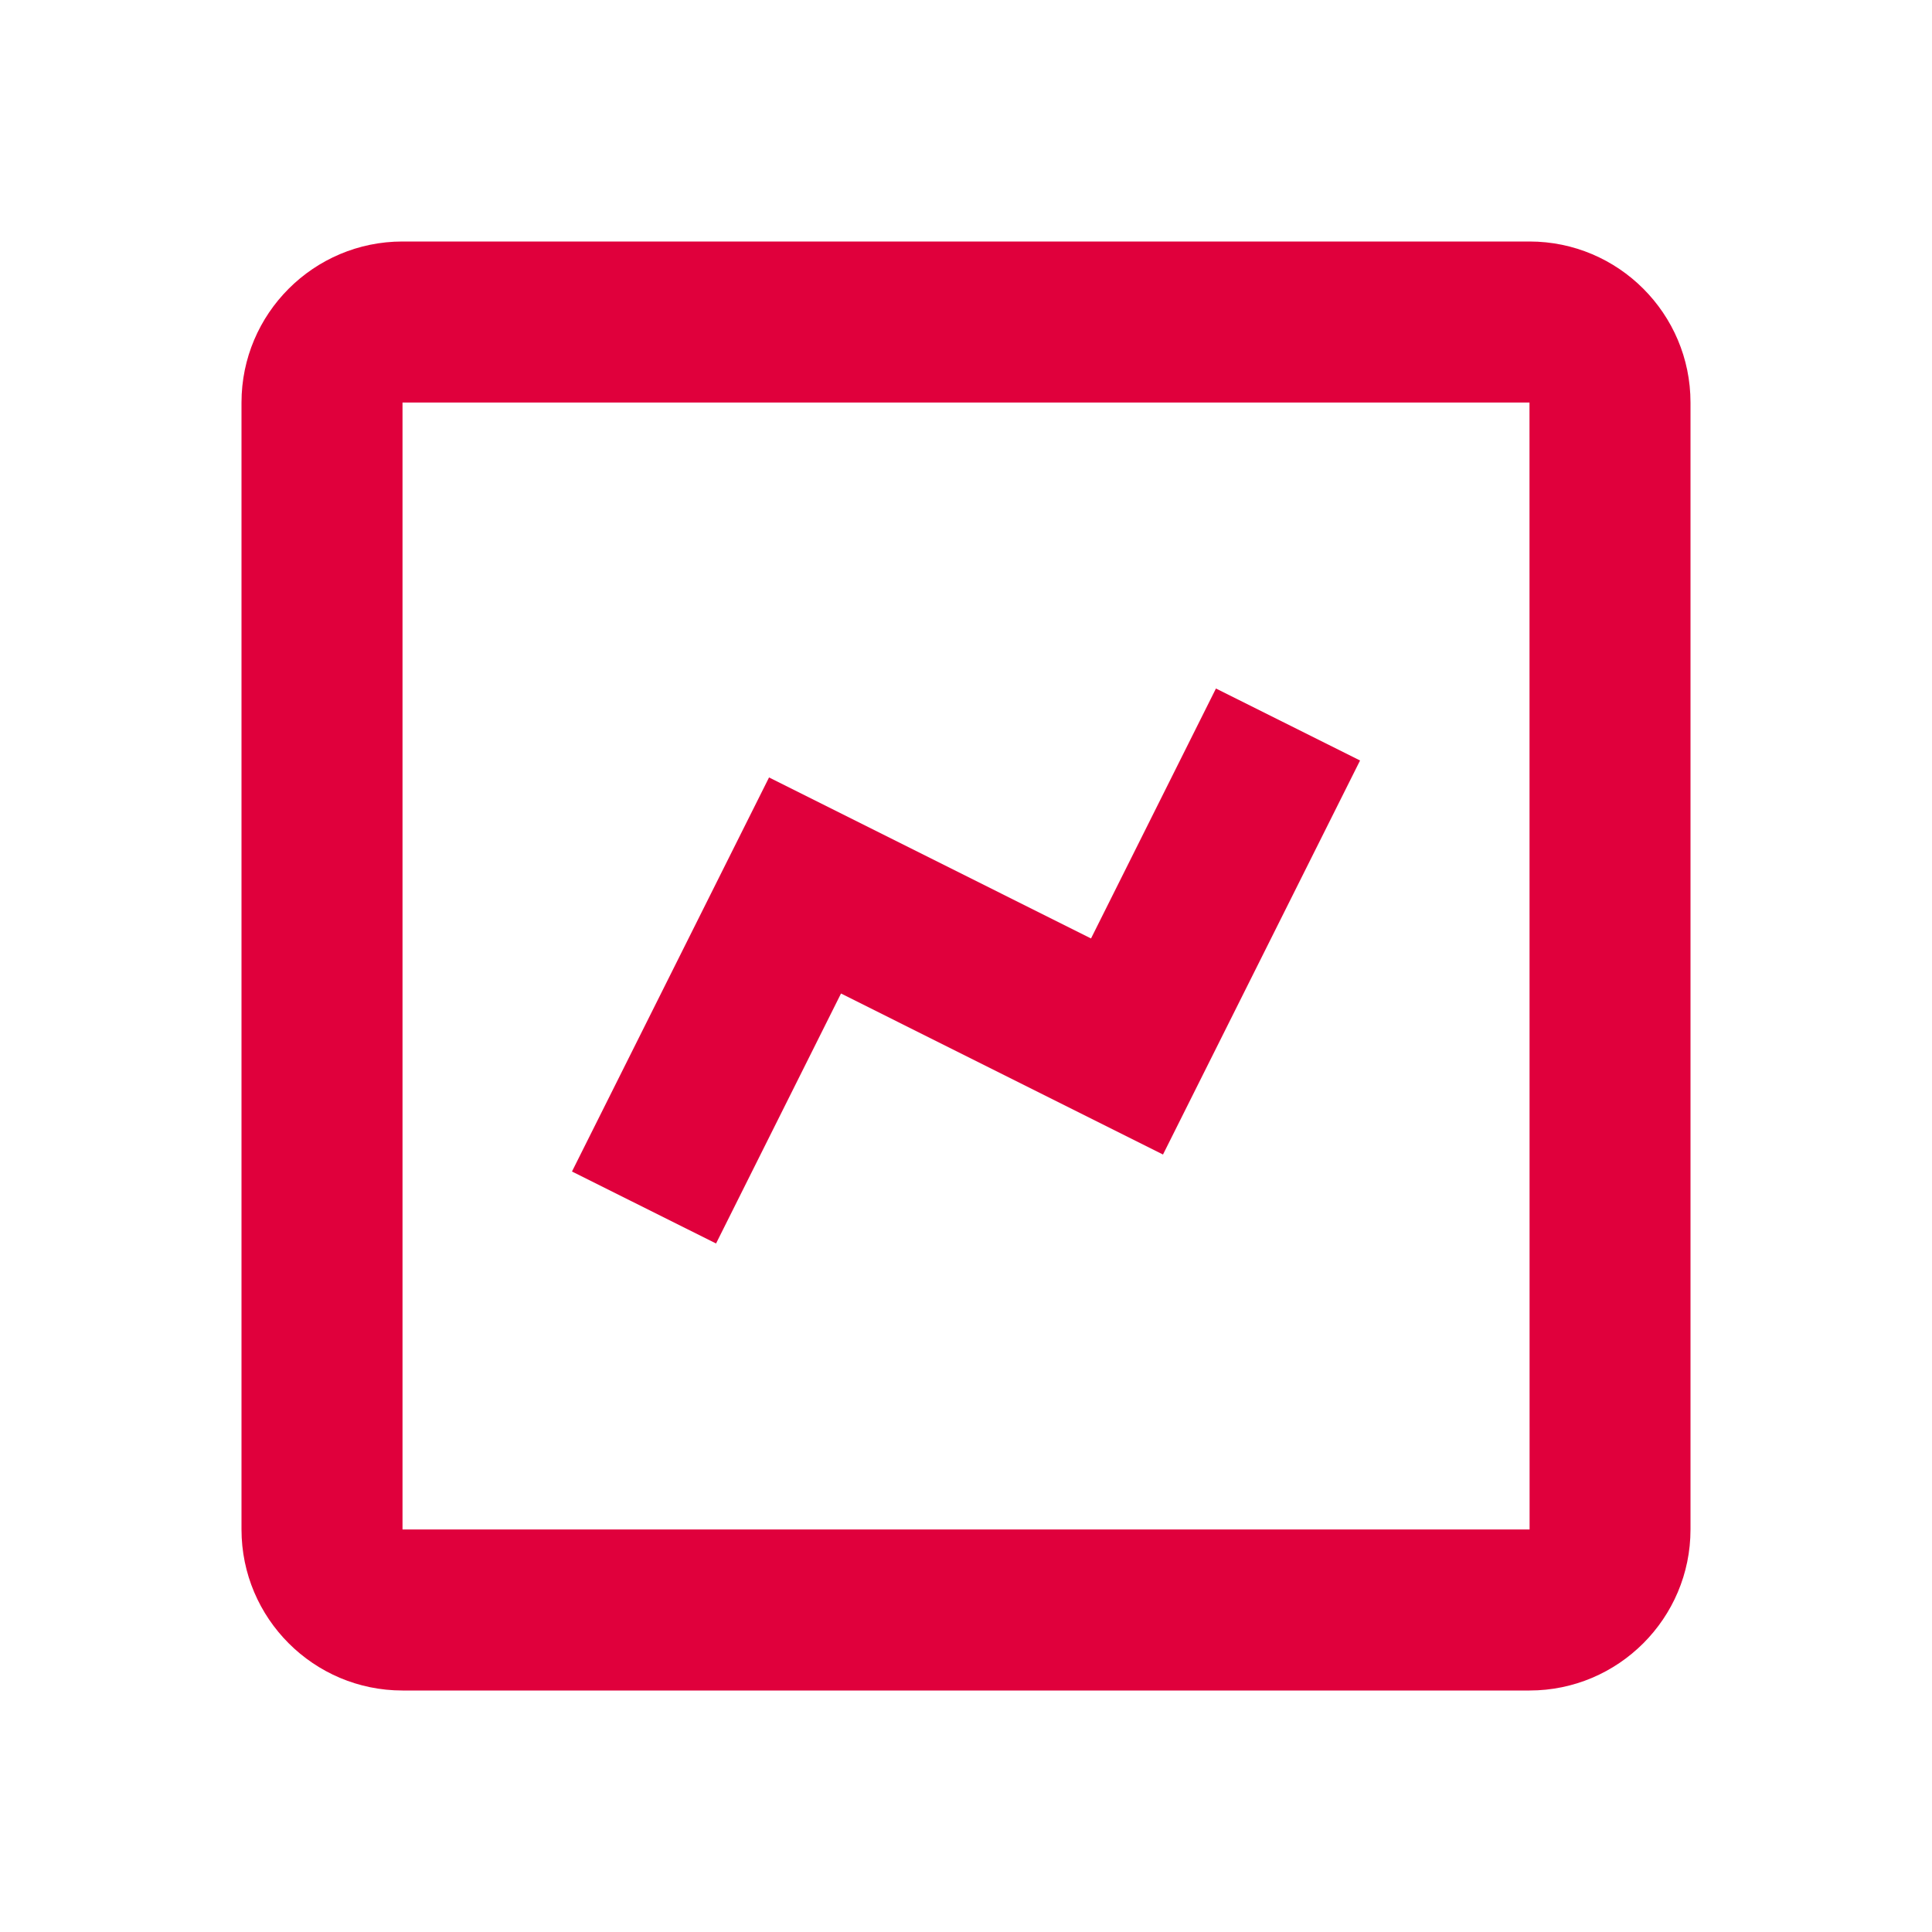 <?xml version="1.0" encoding="UTF-8"?> <svg xmlns="http://www.w3.org/2000/svg" width="59" height="59" viewBox="0 0 59 59" fill="none"> <path d="M12.292 51.625H46.708C49.42 51.625 51.625 49.42 51.625 46.708V12.292C51.625 9.58 49.42 7.375 46.708 7.375H12.292C9.58 7.375 7.375 9.58 7.375 12.292V46.708C7.375 49.42 9.58 51.625 12.292 51.625ZM12.292 12.292H46.708L46.711 46.708H12.292V12.292Z" fill="#E0003C"></path> <path d="M33.318 28.659L23.485 23.742L17.467 35.776L21.867 37.974L25.683 30.34L35.516 35.257L41.534 23.224L37.133 21.026L33.318 28.659Z" fill="#E0003C"></path> </svg> 
